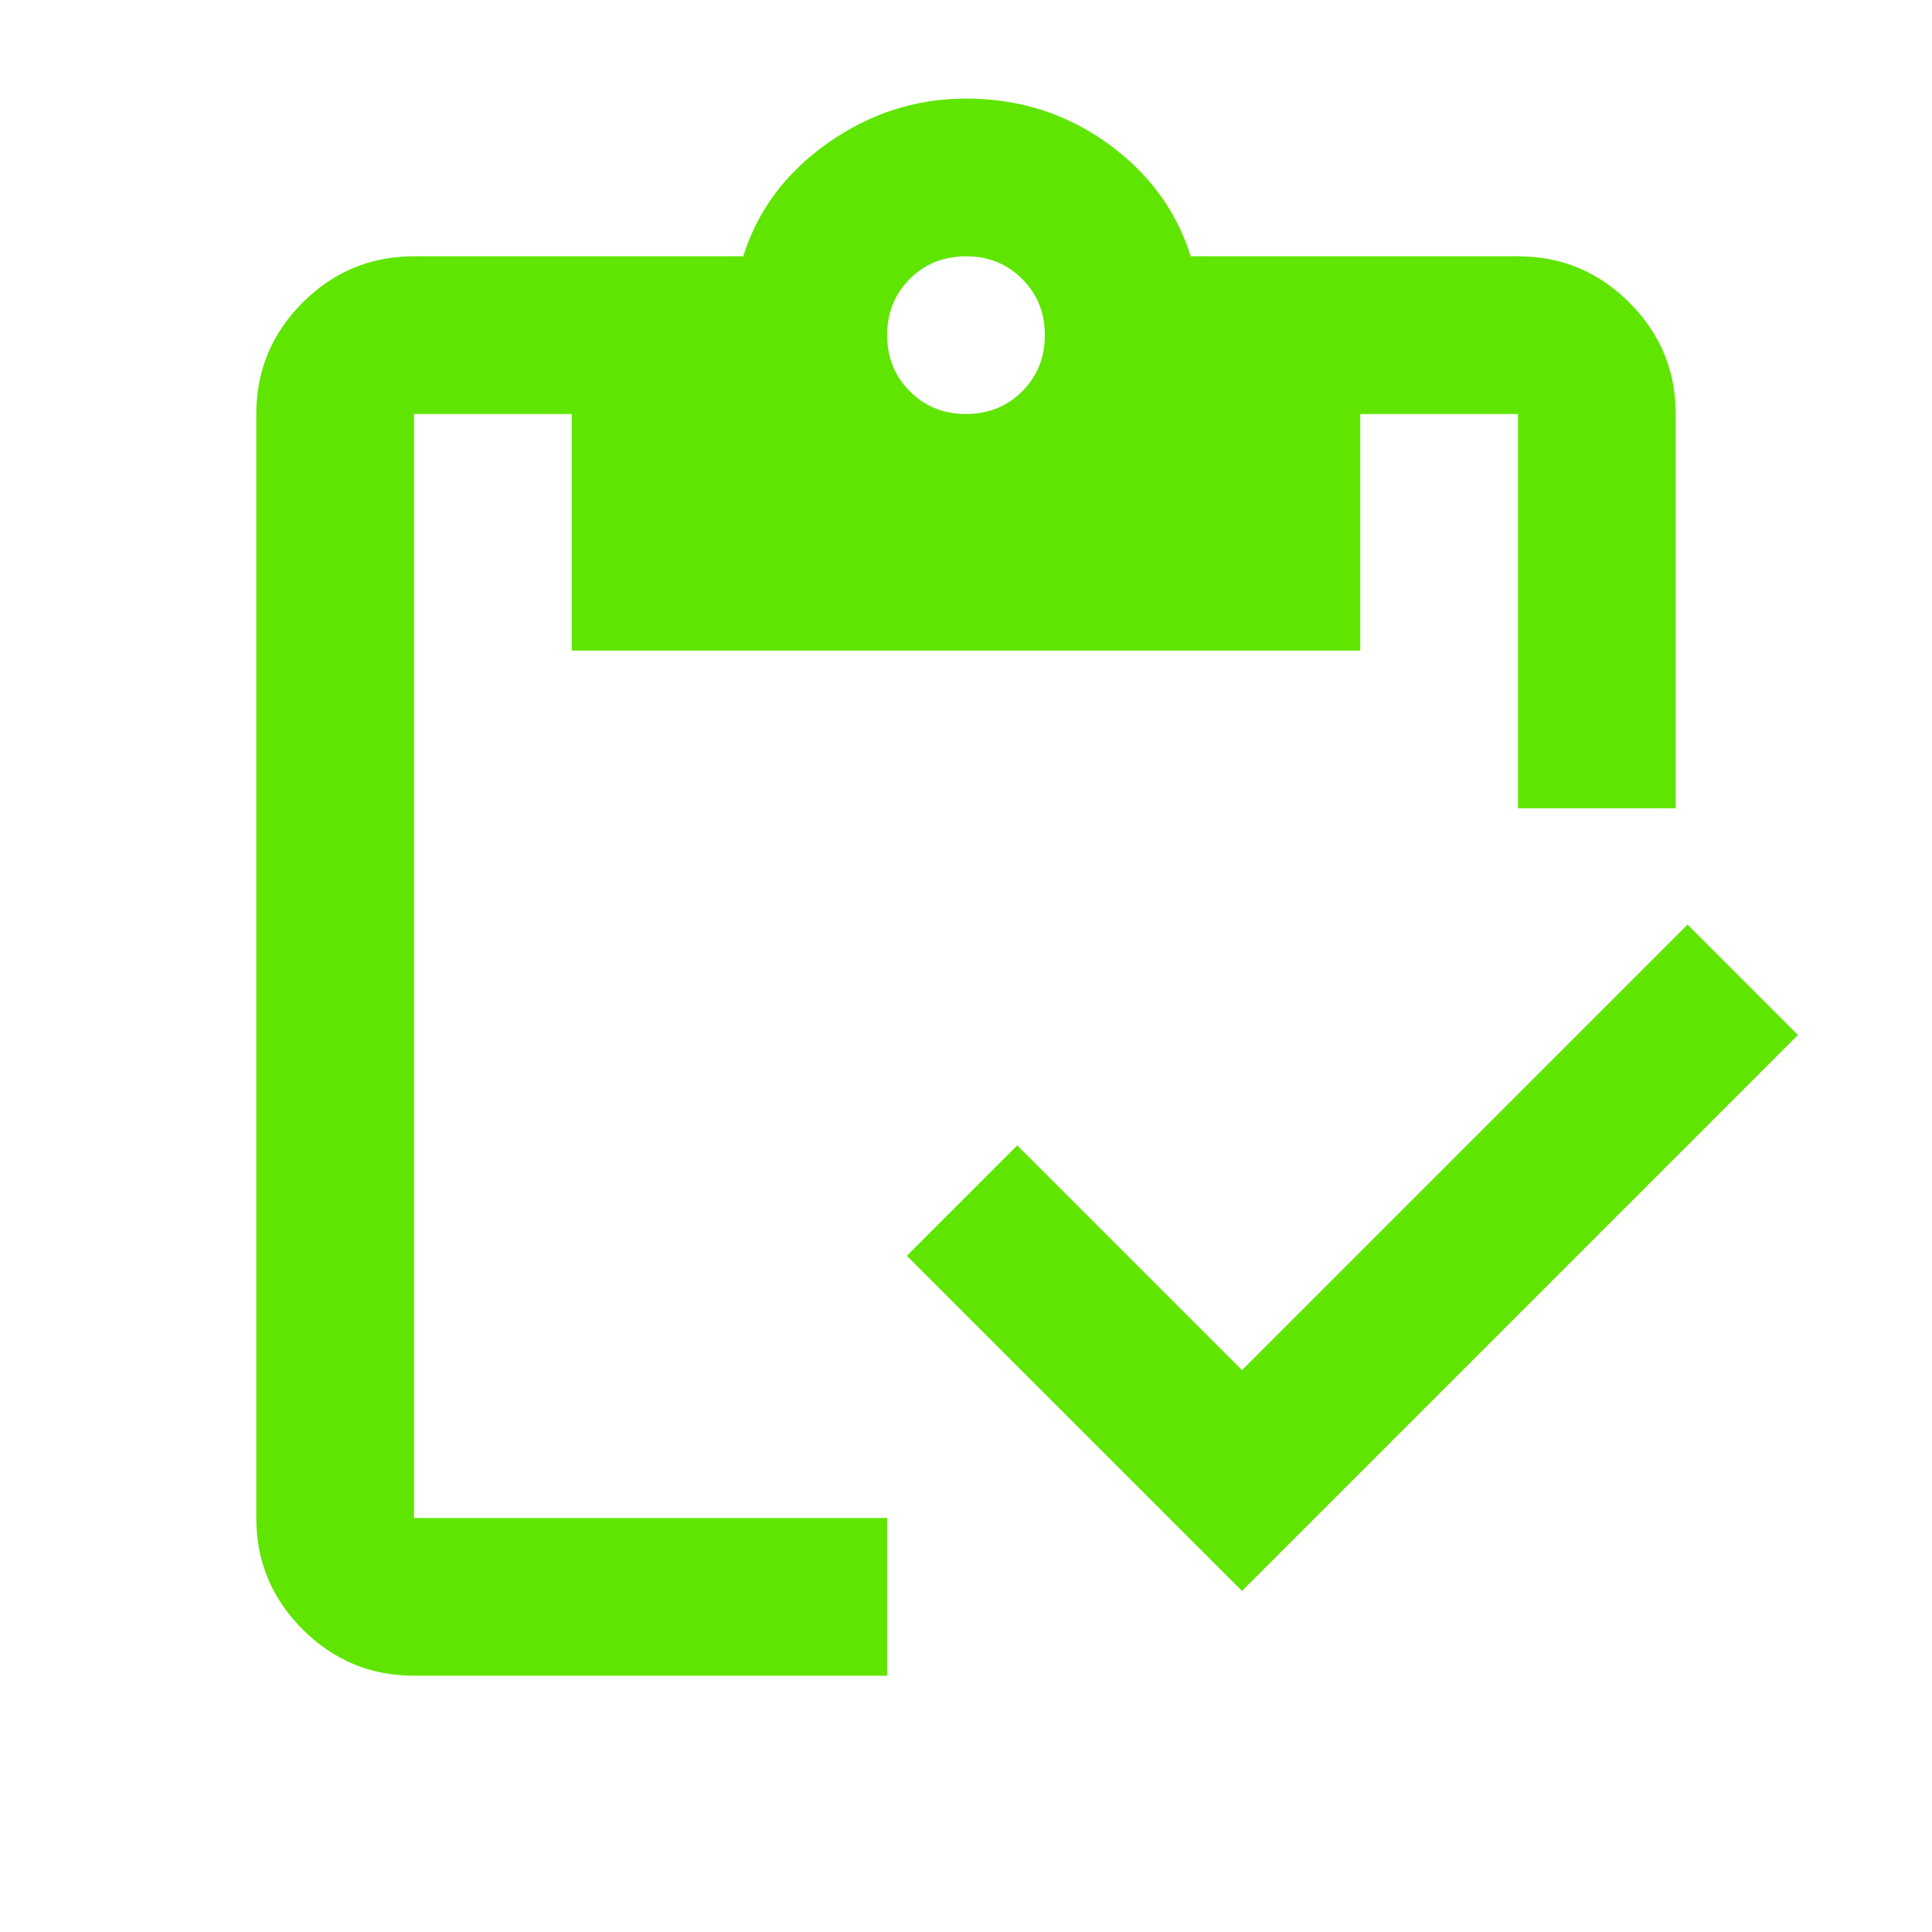 <svg width="49" height="49" viewBox="0 0 49 49" fill="none" xmlns="http://www.w3.org/2000/svg">
<mask id="mask0_8623_994" style="mask-type:alpha" maskUnits="userSpaceOnUse" x="0" y="0" width="49" height="49">
<rect x="0.5" y="0.5" width="48" height="48" fill="#D9D9D9"/>
</mask>
<g mask="url(#mask0_8623_994)">
<path d="M31.5 40.35L23 31.85L25.8 29.05L31.5 34.75L42.8 23.45L45.6 26.25L31.5 40.35ZM42.5 20.5H38.5V10.5H34.5V16.5H14.5V10.5H10.5V38.5H22.5V42.5H10.5C9.4 42.5 8.458 42.108 7.675 41.325C6.892 40.542 6.5 39.6 6.5 38.5V10.5C6.5 9.4 6.892 8.458 7.675 7.675C8.458 6.892 9.4 6.5 10.5 6.5H18.85C19.217 5.333 19.933 4.375 21 3.625C22.067 2.875 23.233 2.5 24.5 2.5C25.833 2.5 27.025 2.875 28.075 3.625C29.125 4.375 29.833 5.333 30.2 6.5H38.5C39.6 6.5 40.542 6.892 41.325 7.675C42.108 8.458 42.5 9.4 42.5 10.5V20.5ZM24.5 10.5C25.067 10.5 25.542 10.308 25.925 9.925C26.308 9.542 26.5 9.067 26.5 8.5C26.5 7.933 26.308 7.458 25.925 7.075C25.542 6.692 25.067 6.5 24.5 6.5C23.933 6.5 23.458 6.692 23.075 7.075C22.692 7.458 22.5 7.933 22.5 8.5C22.5 9.067 22.692 9.542 23.075 9.925C23.458 10.308 23.933 10.5 24.5 10.5Z" fill="#5FE500"/>
</g>
</svg>

